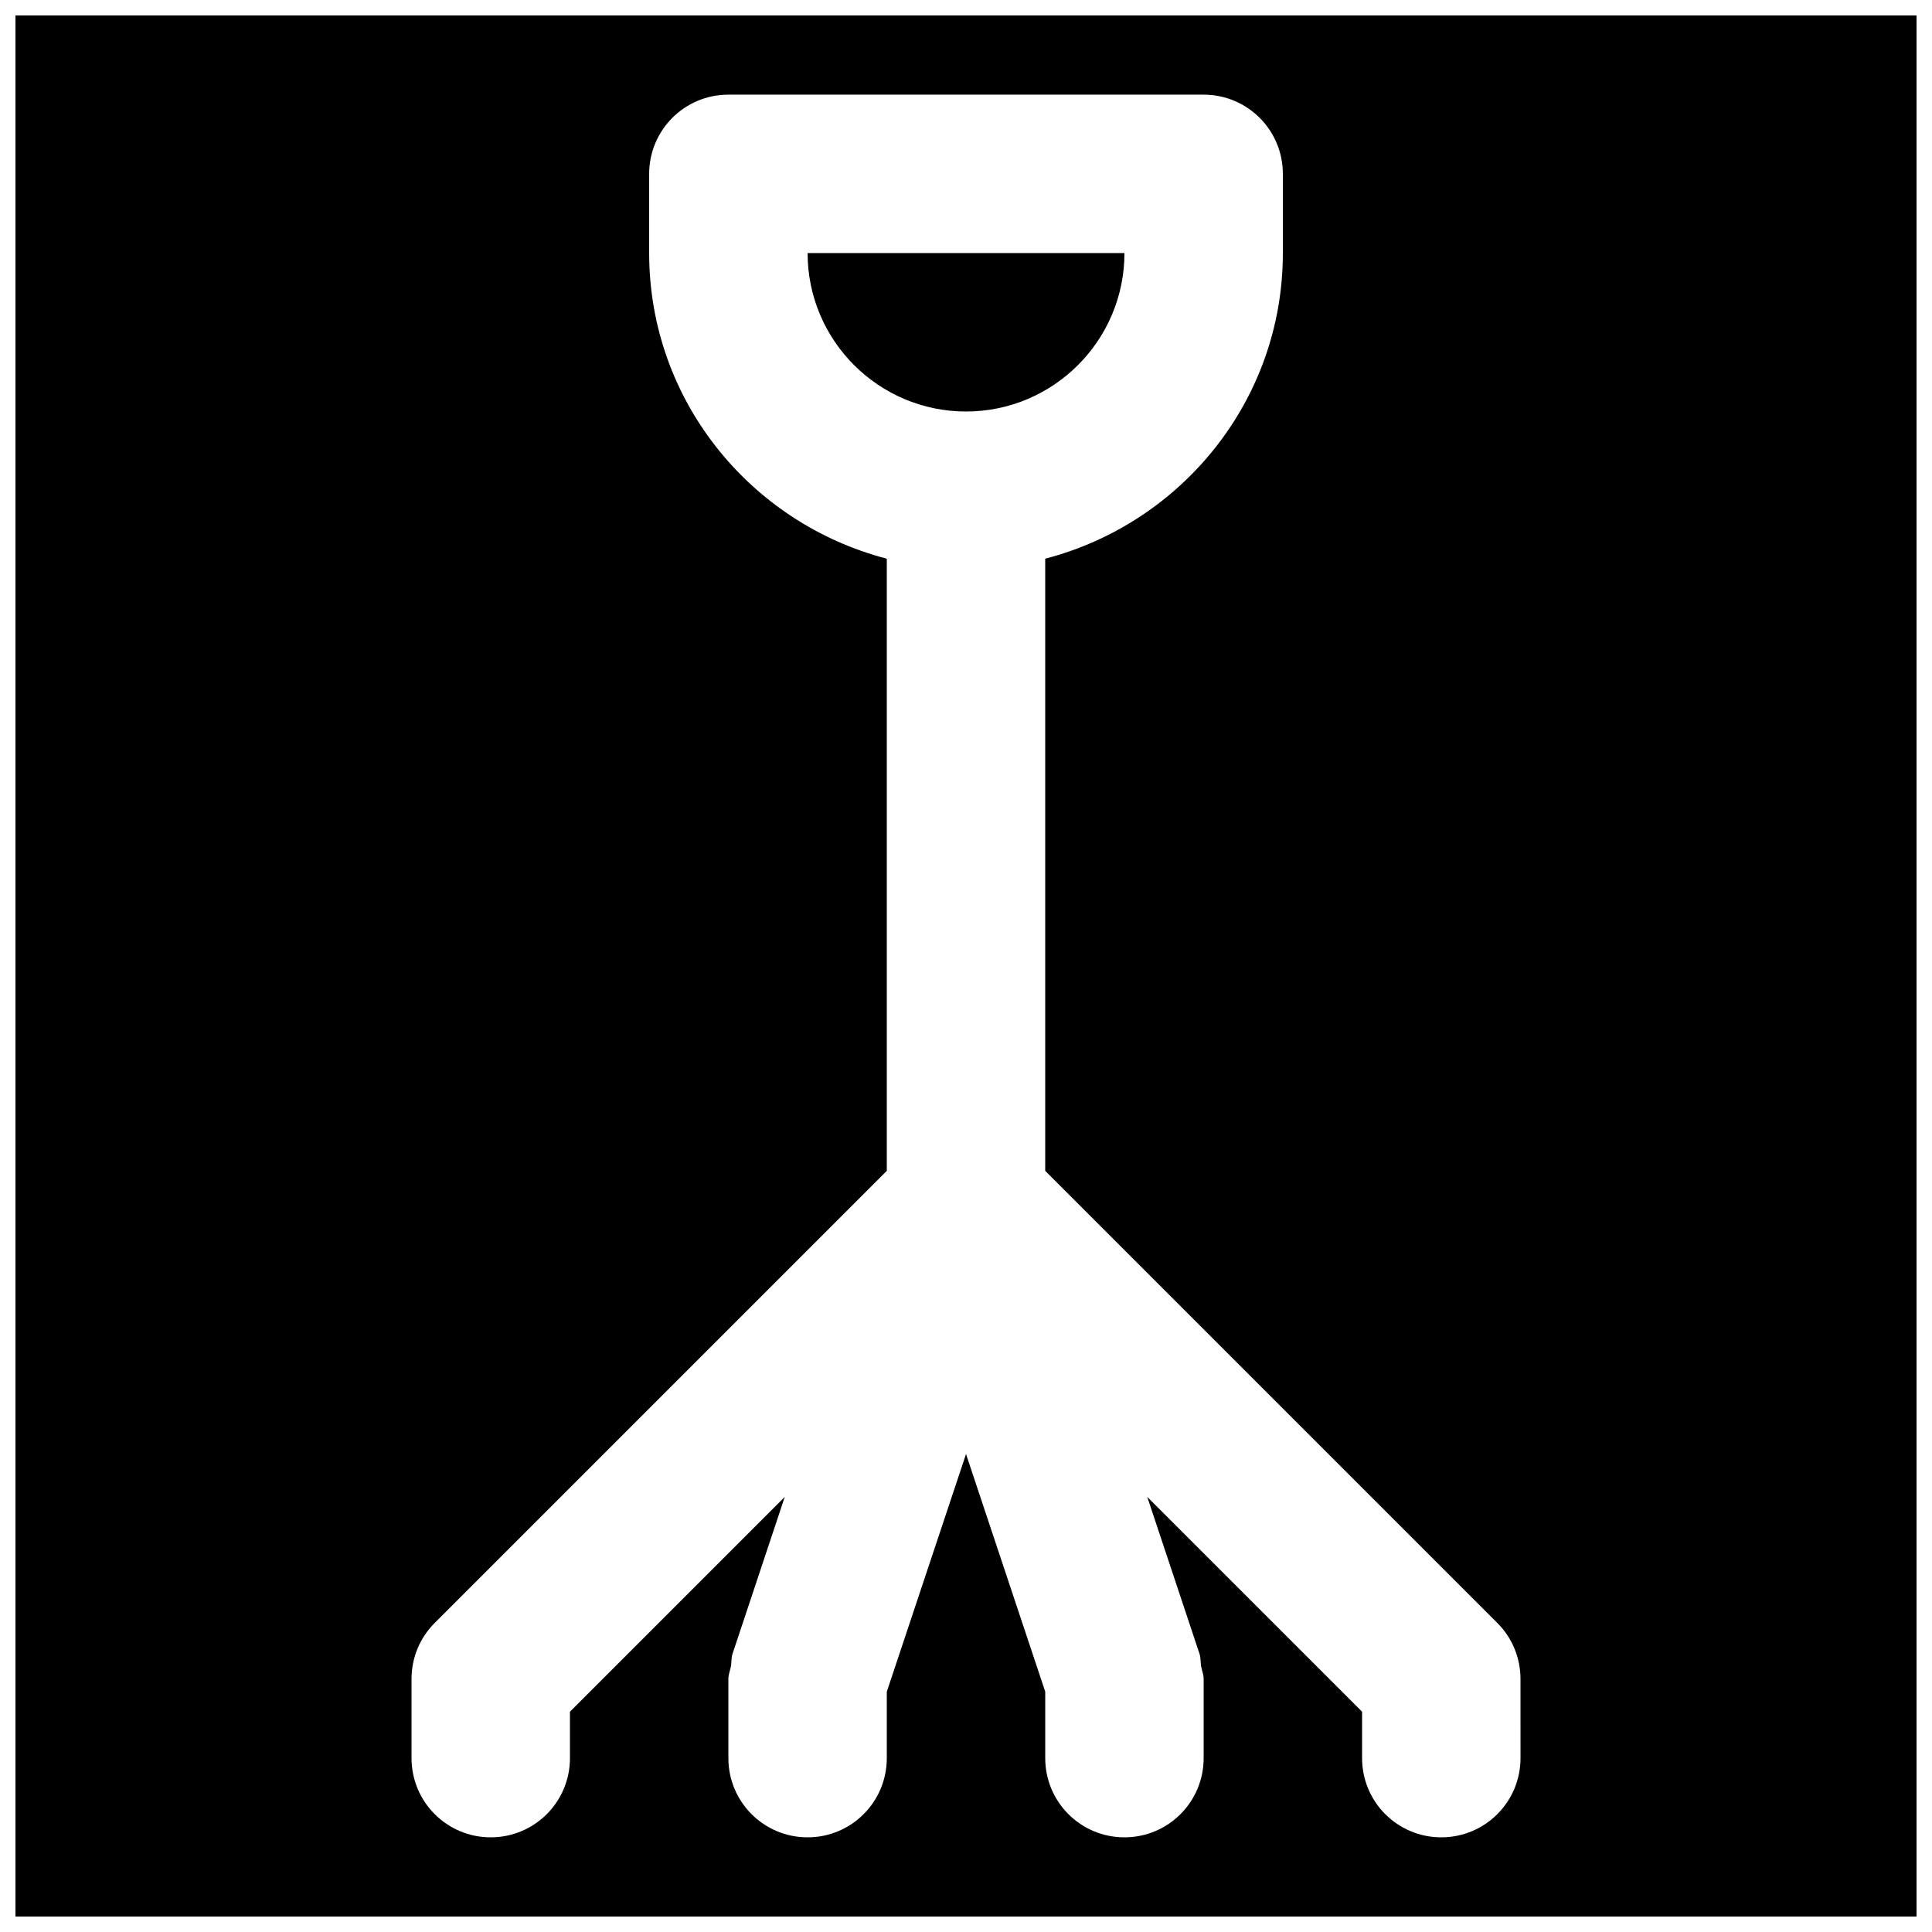<?xml version="1.0" encoding="UTF-8"?>
<!-- Uploaded to: SVG Repo, www.svgrepo.com, Generator: SVG Repo Mixer Tools -->
<svg width="800px" height="800px" version="1.1" viewBox="144 144 512 512" xmlns="http://www.w3.org/2000/svg">
 <defs>
  <clipPath id="a">
   <path d="m148.09 148.09h503.81v503.81h-503.81z"/>
  </clipPath>
 </defs>
 <path d="m441.99 211.07h-83.969c0 23.152 18.828 41.984 41.984 41.984 23.152 0 41.984-18.832 41.984-41.984" fill-rule="evenodd"/>
 <g clip-path="url(#a)">
  <path d="m546.95 609.92c0 11.609-9.387 20.992-20.992 20.992-11.609 0-20.992-9.383-20.992-20.992v-12.301l-56.934-56.93 13.855 41.605c0.359 1.07 0.23 2.141 0.398 3.211 0.211 1.156 0.695 2.207 0.695 3.422v20.992c0 11.609-9.383 20.992-20.992 20.992-11.609 0-20.992-9.383-20.992-20.992v-17.609l-20.992-62.977-20.992 62.977v17.609c0 11.609-9.383 20.992-20.992 20.992-11.609 0-20.992-9.383-20.992-20.992v-20.992c0-1.215 0.48-2.266 0.691-3.422 0.168-1.07 0.043-2.141 0.398-3.211l13.855-41.605-56.93 56.93v12.301c0 11.609-9.383 20.992-20.992 20.992-11.609 0-20.992-9.383-20.992-20.992v-20.992c0-5.582 2.203-10.914 6.152-14.84l119.8-119.8v-162.23c-36.129-9.383-62.977-41.965-62.977-80.988v-20.992c0-11.609 9.383-20.992 20.992-20.992h125.95c11.605 0 20.992 9.383 20.992 20.992v20.992c0 39.023-26.852 71.605-62.977 80.988v162.23l119.8 119.8c3.945 3.926 6.152 9.258 6.152 14.84zm-398.85 41.984h503.81v-503.81h-503.81z" fill-rule="evenodd"/>
 </g>
</svg>